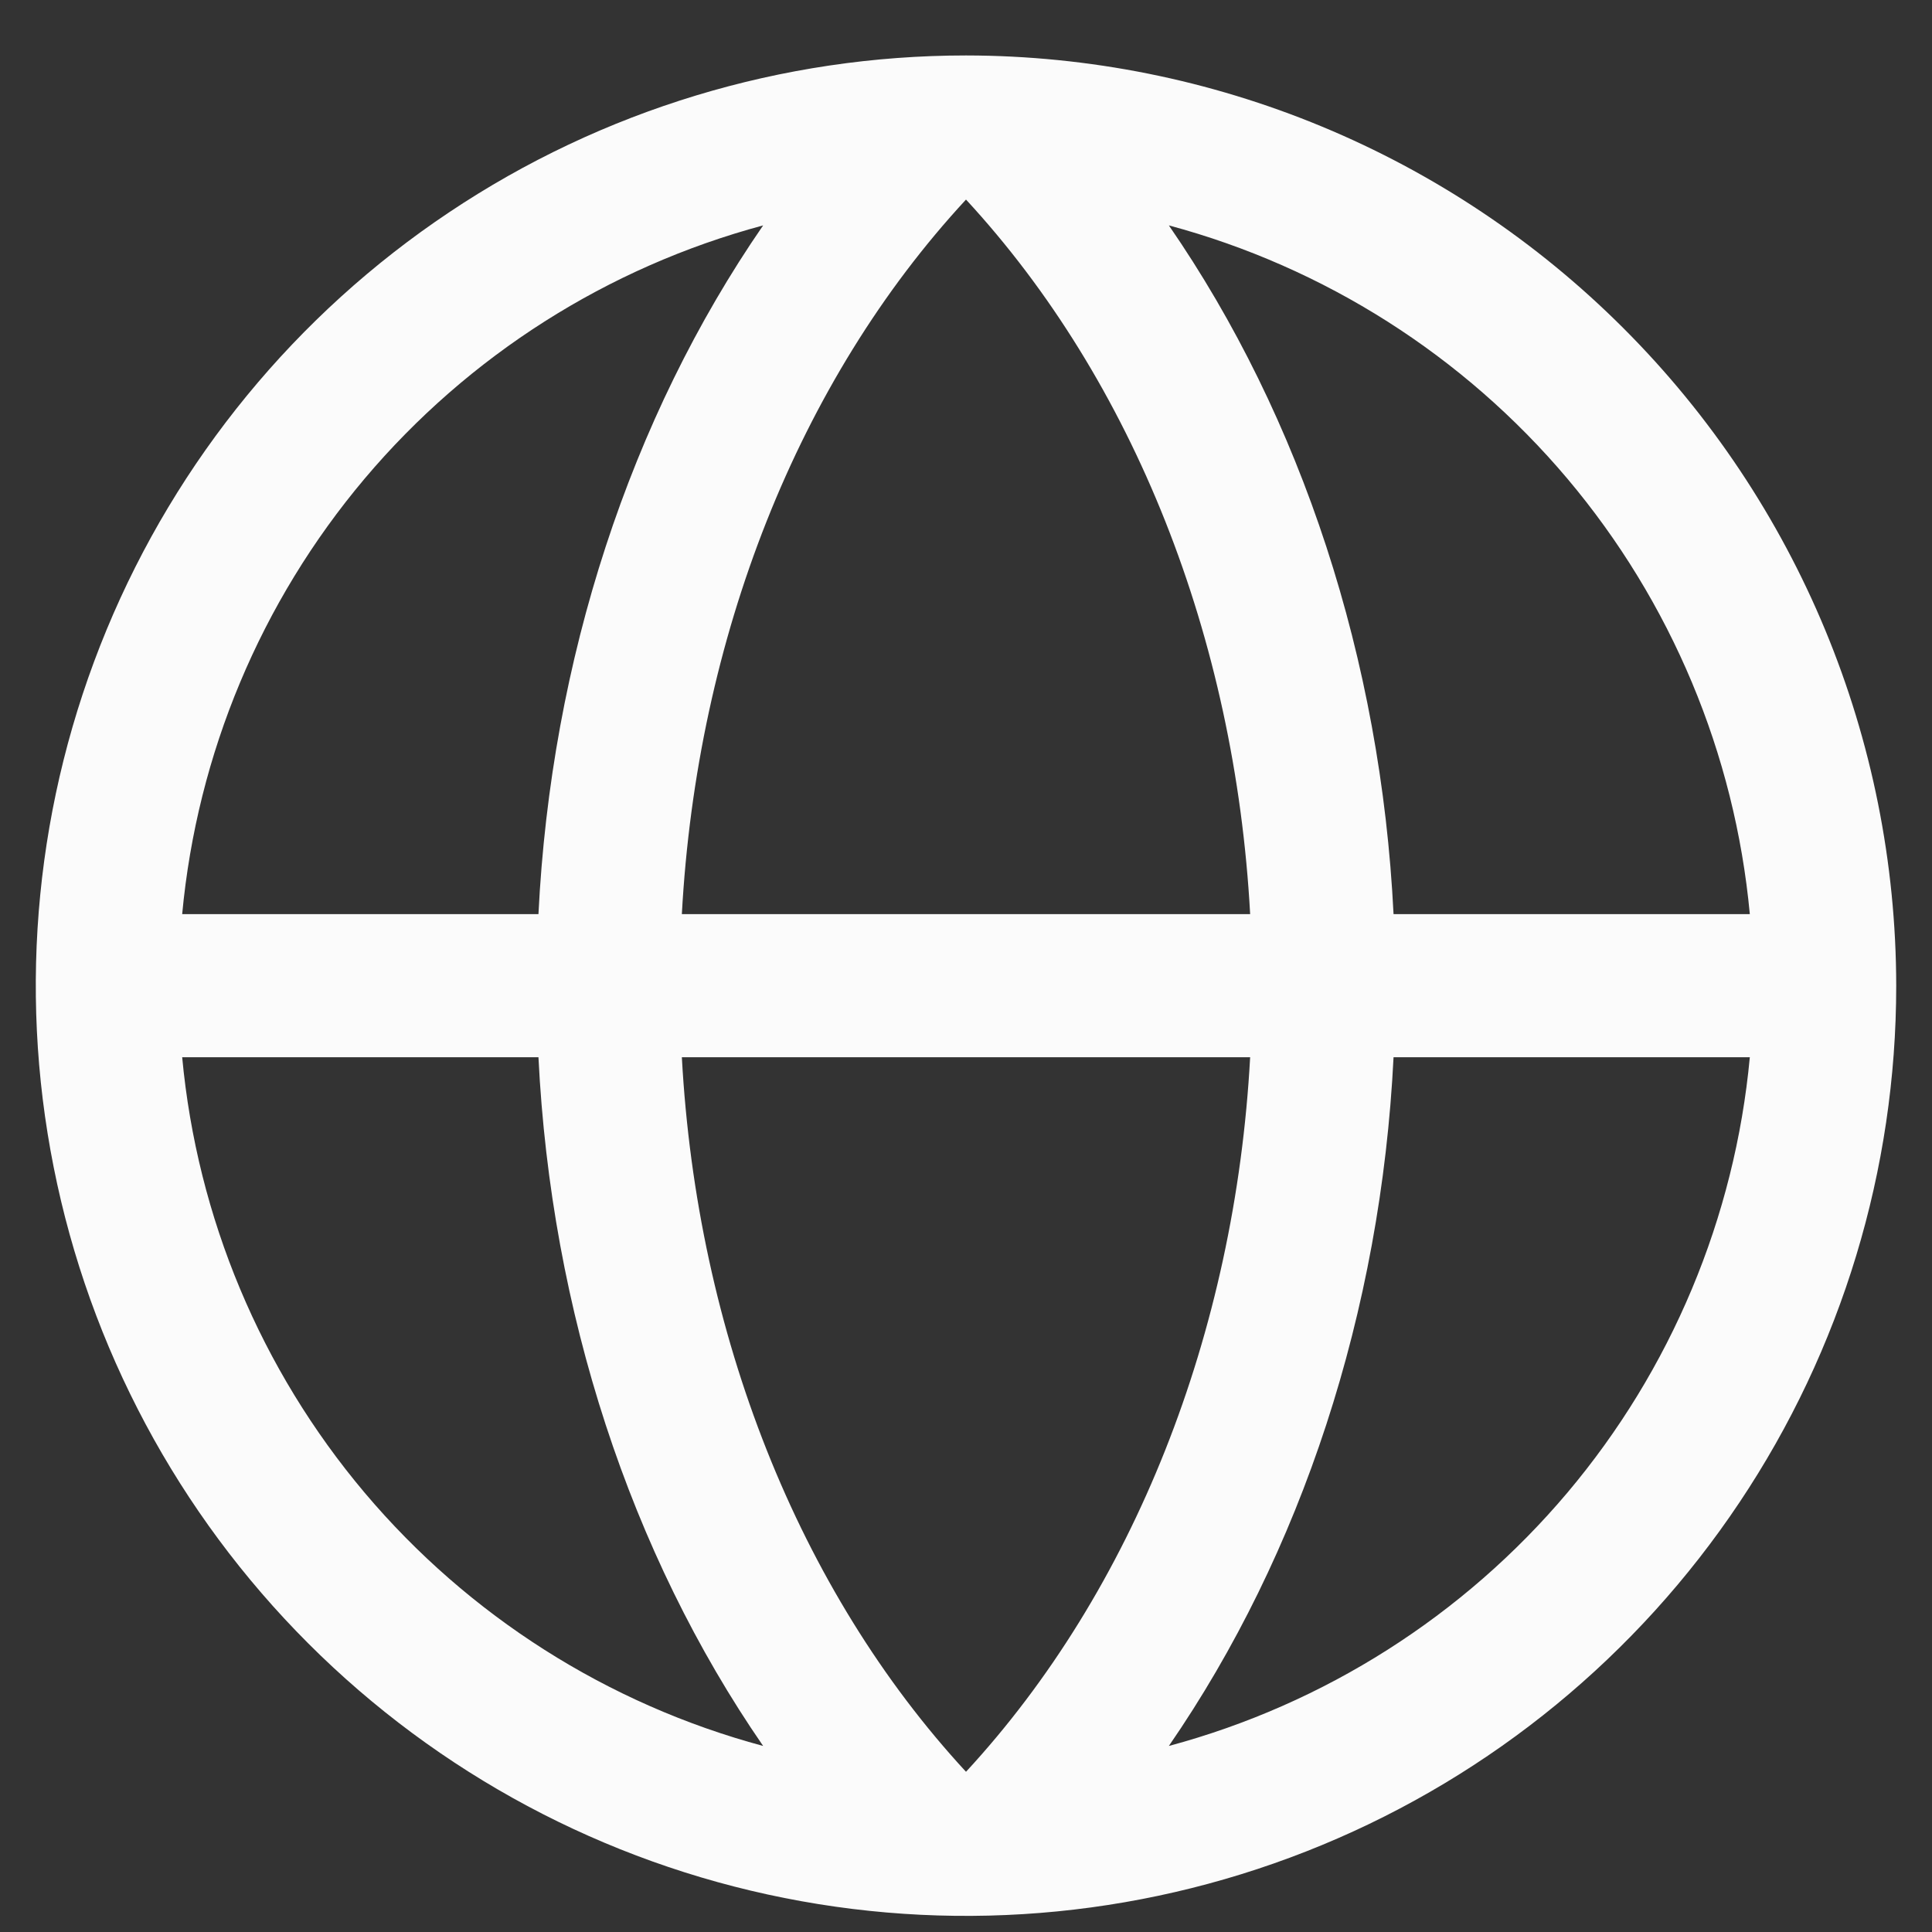 <svg width="27" height="27" viewBox="0 0 27 27" fill="none" xmlns="http://www.w3.org/2000/svg">
<rect x="0" y="0" width="27" height="27" fill="#333333" stroke="none"/>
<path d="M13.5 0.775C10.929 0.775 8.415 1.537 6.278 2.966C4.14 4.394 2.474 6.425 1.49 8.8C0.506 11.176 0.248 13.789 0.75 16.311C1.251 18.833 2.49 21.149 4.308 22.967C6.126 24.785 8.442 26.024 10.964 26.525C13.486 27.027 16.099 26.769 18.475 25.785C20.85 24.802 22.881 23.135 24.309 20.997C25.738 18.86 26.5 16.346 26.5 13.775C26.496 10.328 25.126 7.024 22.688 4.587C20.251 2.149 16.947 0.779 13.5 0.775ZM24.454 12.775H19.475C19.299 9.218 18.191 5.841 16.335 3.15C18.509 3.734 20.452 4.969 21.904 6.689C23.355 8.41 24.245 10.534 24.454 12.775ZM13.5 24.761C11.159 22.227 9.739 18.636 9.529 14.775H17.471C17.261 18.634 15.841 22.227 13.5 24.761ZM9.529 12.775C9.739 8.916 11.154 5.323 13.5 2.789C15.841 5.323 17.261 8.914 17.471 12.775H9.529ZM10.665 3.15C8.809 5.841 7.701 9.218 7.525 12.775H2.546C2.755 10.534 3.645 8.41 5.096 6.689C6.548 4.969 8.491 3.734 10.665 3.15ZM2.546 14.775H7.525C7.701 18.332 8.809 21.709 10.665 24.4C8.491 23.816 6.548 22.581 5.096 20.861C3.645 19.14 2.755 17.016 2.546 14.775ZM16.335 24.4C18.191 21.705 19.299 18.329 19.475 14.775H24.454C24.245 17.016 23.355 19.14 21.904 20.861C20.452 22.581 18.509 23.816 16.335 24.4Z" fill="#FBFBFB"/>
</svg>
